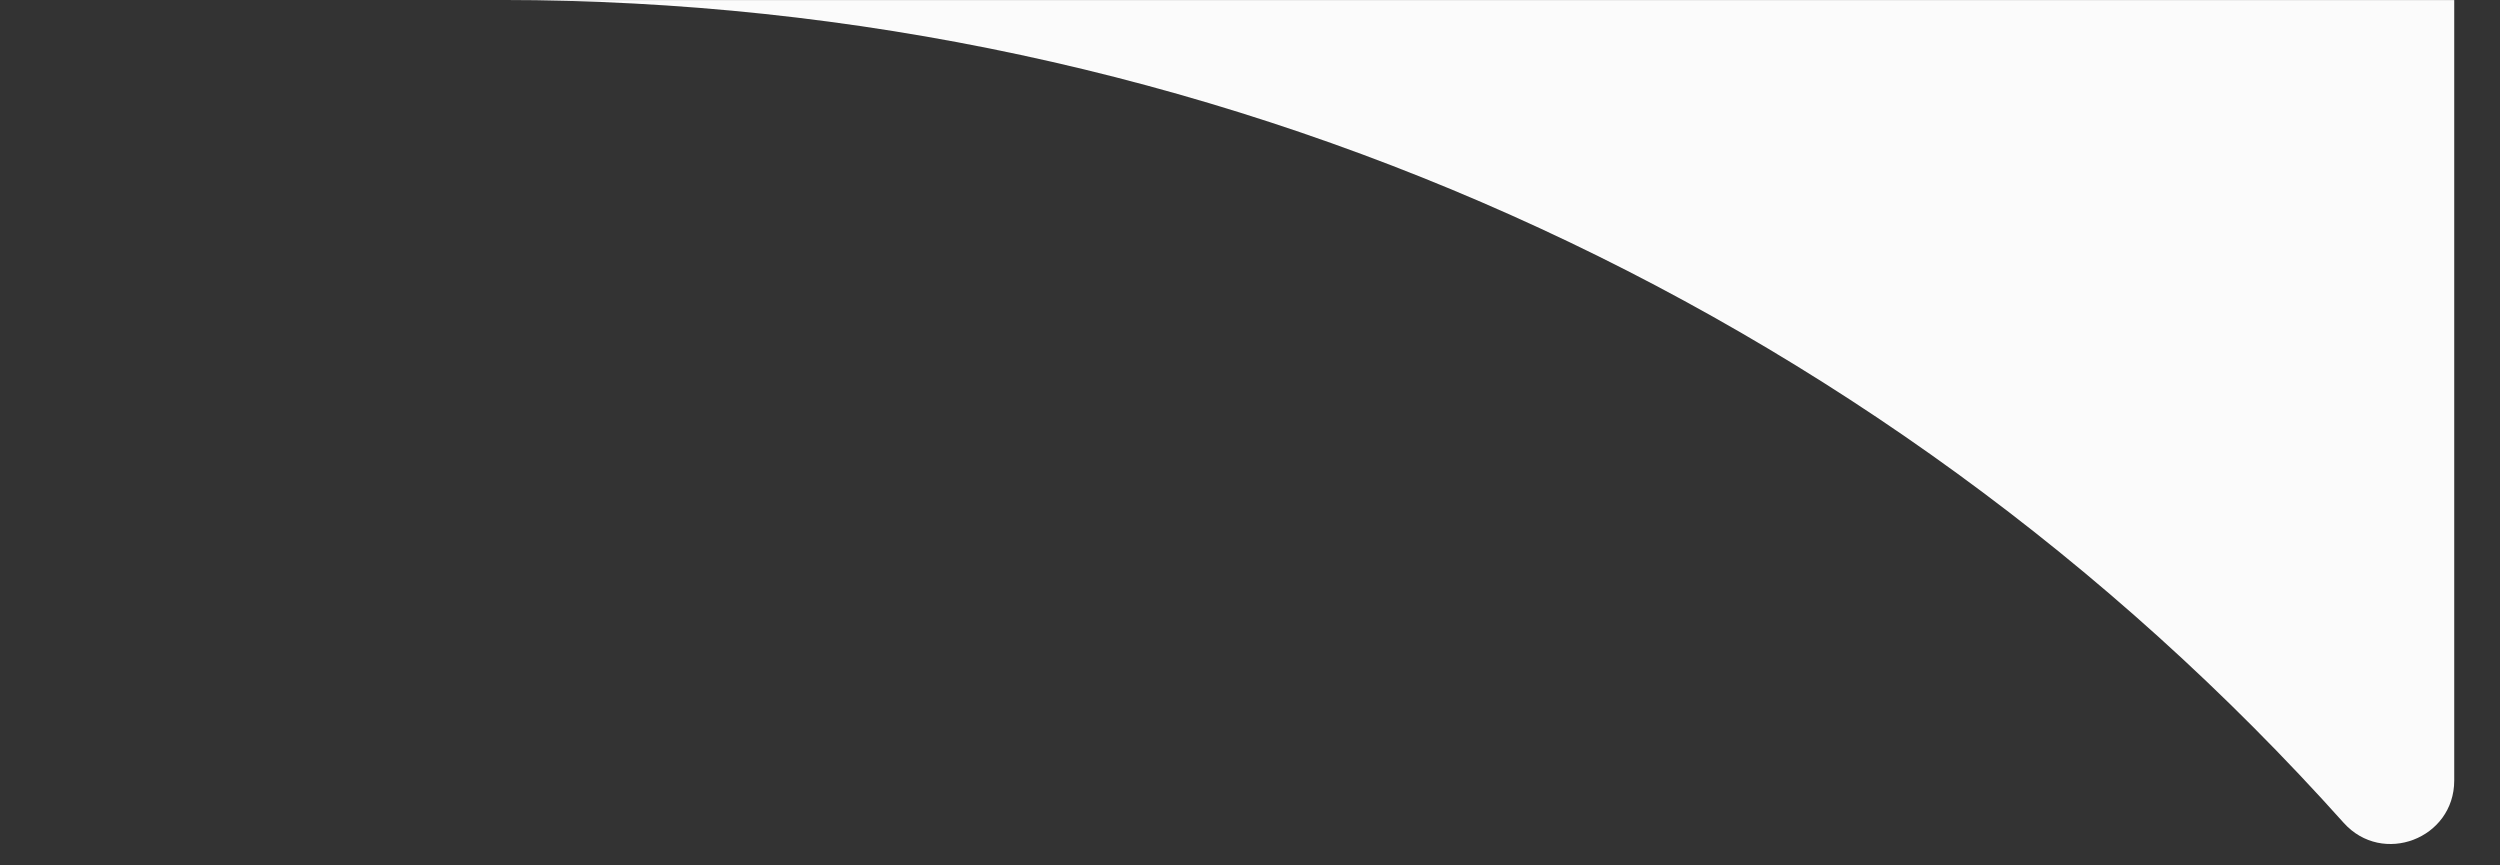 <svg width="52" height="18" viewBox="0 0 52 18" fill="none" xmlns="http://www.w3.org/2000/svg">
<rect x="0" y="0" width="52" height="18" fill="#333333" stroke="none"/>
<path d="M-3.73285e-05 0.001L51.048 0.001L51.048 16.235C51.048 17.445 49.555 18.015 48.748 17.114C38.998 6.224 25.073 0.001 10.457 0.001L-3.73285e-05 0.001Z" fill="#FBFBFB"/>
</svg>

